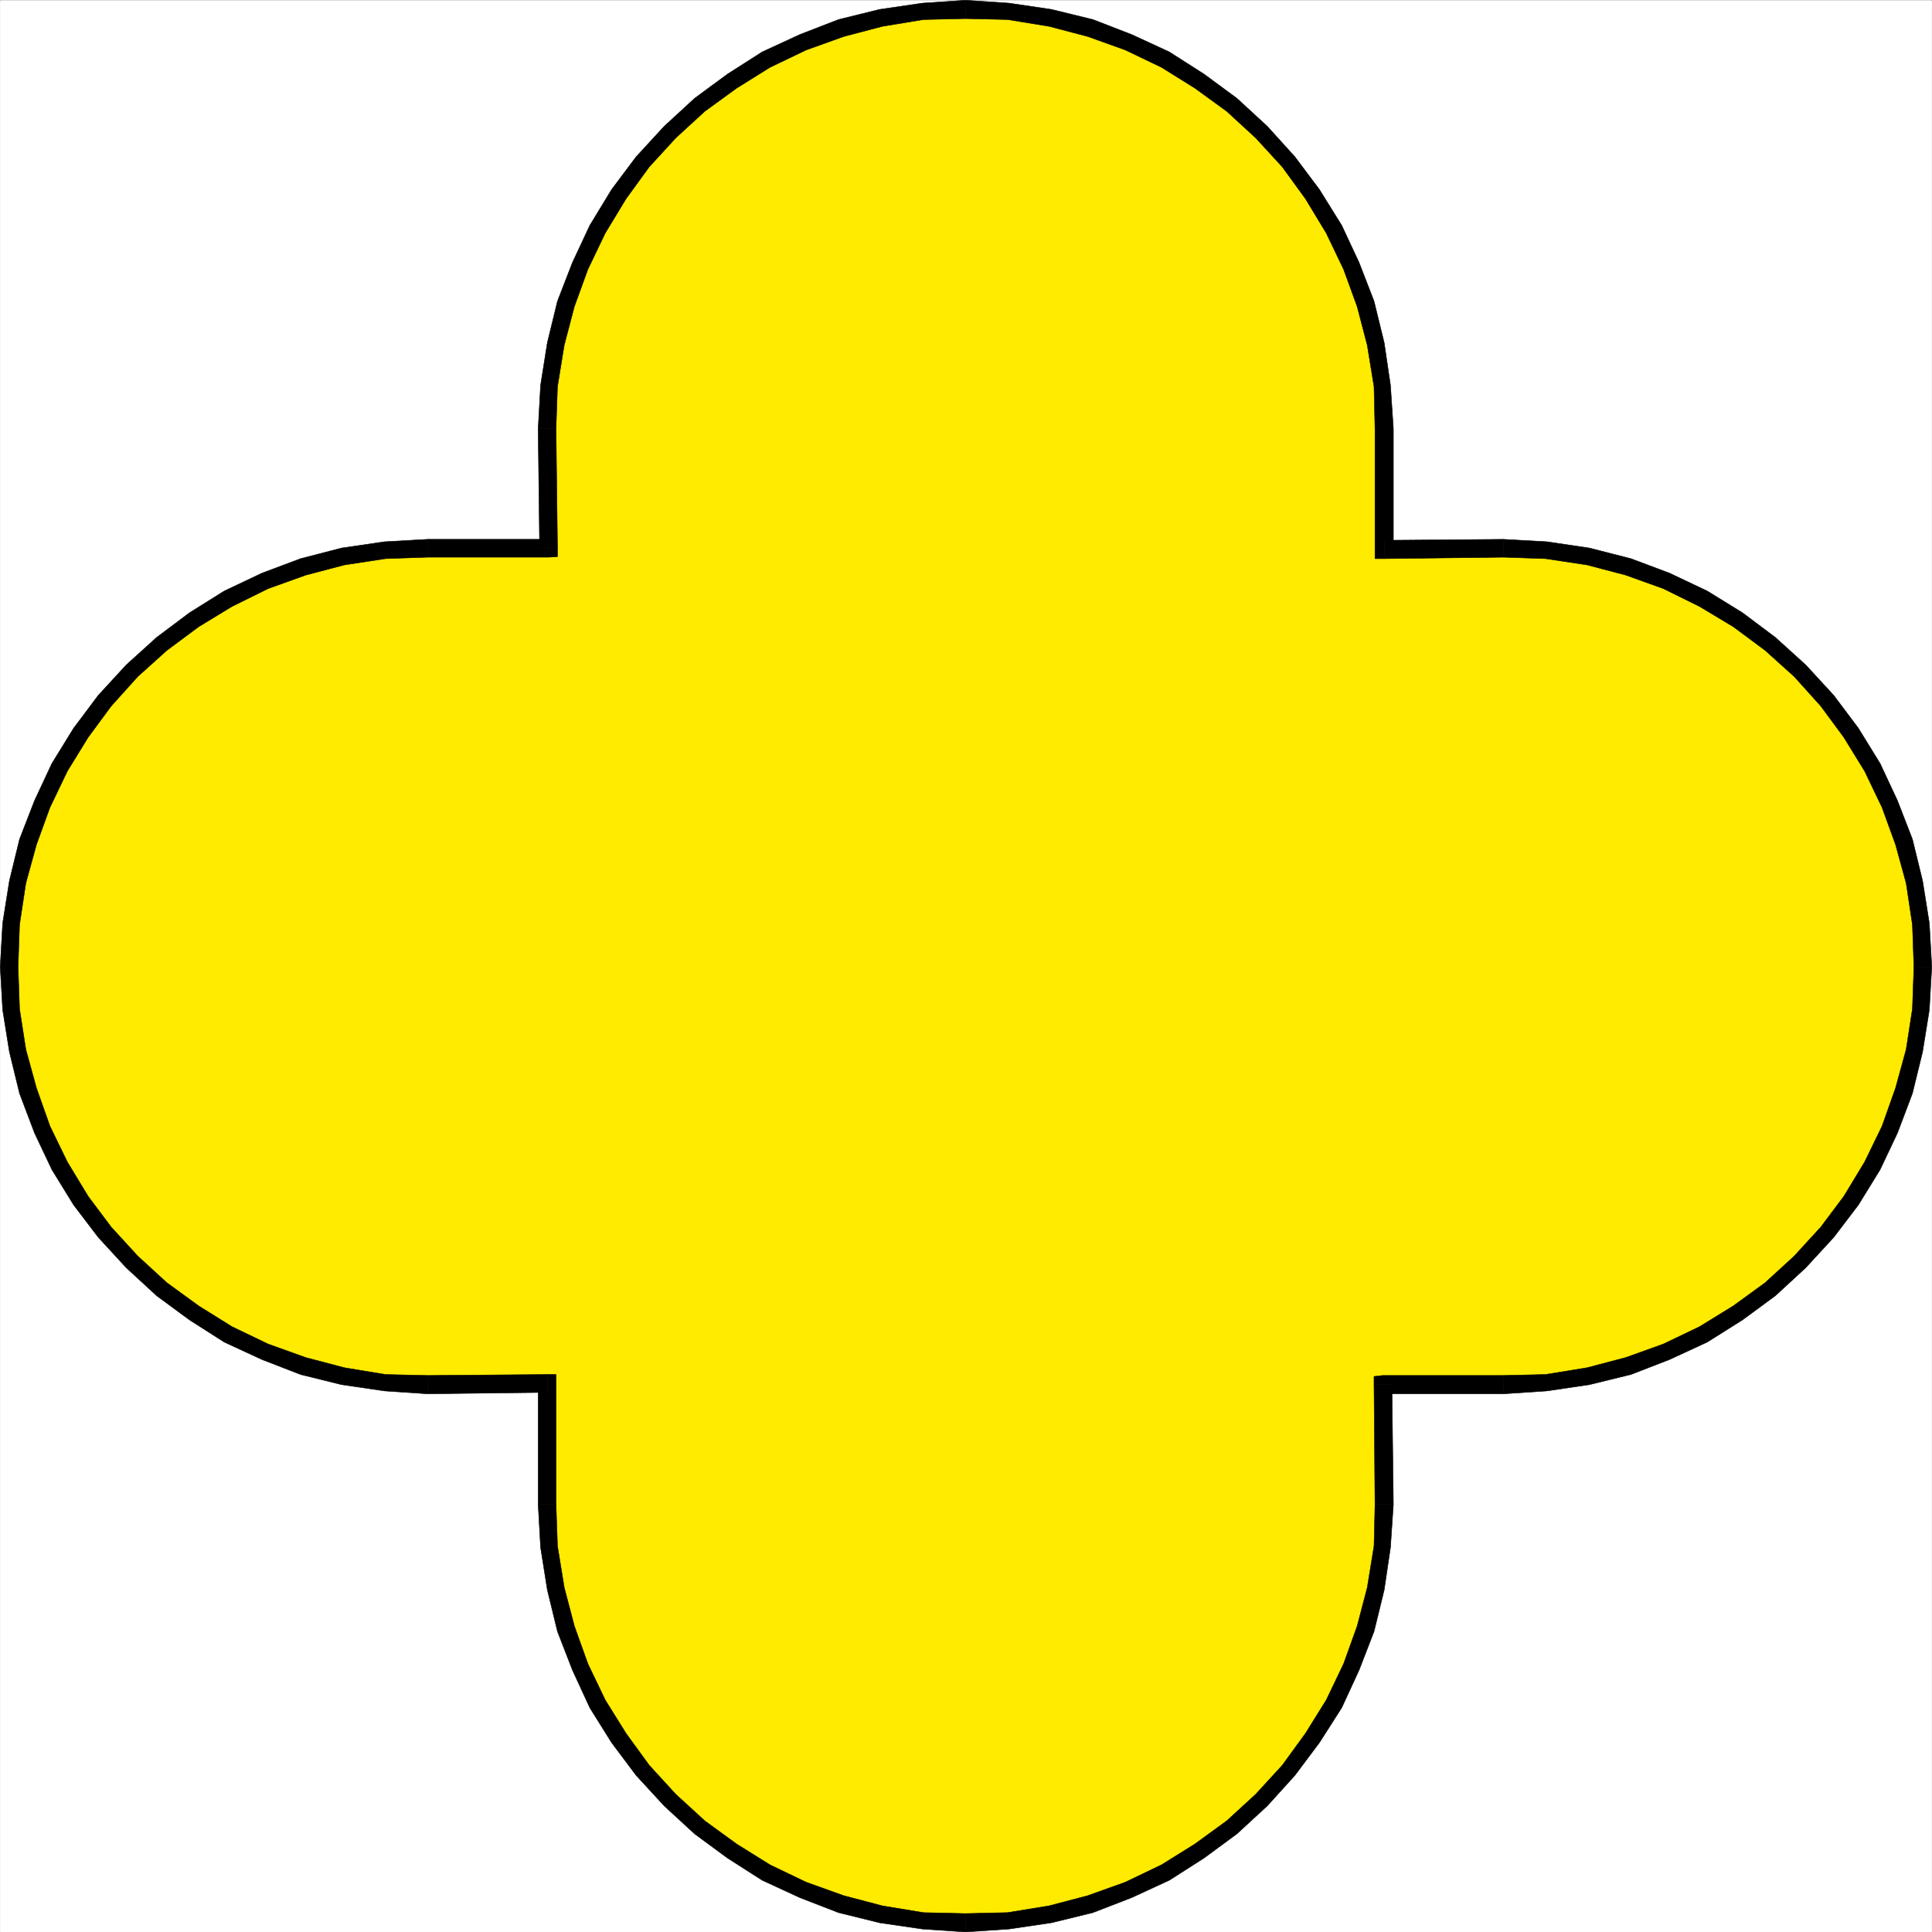 <svg xmlns="http://www.w3.org/2000/svg" width="2993.873" height="2994.134"><rect width="100%" height="100%" fill="#808080" stroke="none"/><defs><clipPath id="a"><path d="M0 0h2993.144v2991.434H0Zm0 0"/></clipPath></defs><path fill="#fff" d="M.364 2993.77H2993.51V.364H.364Zm0 0"/><g clip-path="url(#a)" transform="translate(.364 2.075)"><path fill="#fff" fill-rule="evenodd" stroke="#fff" stroke-linecap="square" stroke-linejoin="bevel" stroke-miterlimit="10" stroke-width=".729" d="M0 2991.695h2993.145V-1.71H0Zm0 0"/></g><path fill="#ffeb00" fill-rule="evenodd" stroke="#ffeb00" stroke-linecap="square" stroke-linejoin="bevel" stroke-miterlimit="10" stroke-width=".729" d="m662.606 2145.688-65.851-3.023-65.125-9.692-62.106-16.515-59.082-21.672-56.89-26.938-53.145-32.976-50.121-37.41-45.637-41.942-41.89-46.367-37.407-48.66-32.925-53.926-26.938-56.11-21.726-59.917-16.461-62.102-9.746-64.394-2.97-65.856 2.97-65.855 9.746-65.125 16.46-62.157 21.727-59.132 26.938-56.891 32.925-53.145 37.407-50.12 41.89-46.419 45.637-41.941 50.121-36.68 53.145-32.925 56.89-27.665 59.082-21.726 62.106-15.734 65.125-10.473 65.851-2.969h187.04l-1.458-184.902 2.97-65.907 9.741-65.074 16.465-62.156 21.672-59.133 26.938-56.894 32.925-54.653 37.41-49.39 41.938-46.422 45.64-41.887 50.122-37.46 53.14-32.927 56.844-26.937 59.133-21.727 62.101-16.46 65.125-9.743 65.856-2.972 66.582 2.972 65.074 9.742 61.375 16.461 59.133 21.727 57.621 26.937 52.36 32.926 50.12 37.461 46.422 41.887 41.887 46.422 36.68 49.39 33.656 54.653 26.938 56.894 21.726 59.133 16.461 62.156 9.691 65.074 3.024 65.907v187.14l184.797-2.238 66.637 2.969 65.074 10.473 61.37 15.734 59.134 21.726 57.625 27.665 53.87 32.925 50.122 36.68 45.637 41.941 41.89 46.418 37.406 50.121 32.93 53.145 26.934 56.89 21.726 59.133 16.465 62.157 9.742 65.125 2.969 65.855-2.969 65.856-9.742 64.394-16.465 62.102-21.726 59.918-26.934 56.109-32.93 53.926-37.406 48.66-41.89 46.367-45.637 41.942-50.121 37.41-53.871 32.976-57.625 26.938-59.133 21.672-61.371 16.515-65.074 9.692-66.637 3.023h-187.04l2.243 185.629-3.024 65.855-9.691 65.125-16.46 62.157-21.727 59.133-26.938 56.894-33.656 53.14-36.68 49.391-41.887 46.422-46.421 41.887-50.122 37.46-52.359 32.93-57.621 26.934-59.133 21.727-61.375 16.464-65.074 9.688-66.582 3.023-65.856-3.023-65.125-9.688-62.101-16.464-59.133-21.727-56.844-26.934-53.14-32.93-50.121-37.46-45.641-41.887-41.938-46.422-37.41-49.39-32.925-53.14-26.938-56.895-21.672-59.133-16.465-62.157-9.742-65.125-2.969-65.855v-187.871zm0 0"/><path fill-rule="evenodd" stroke="#000" stroke-linecap="square" stroke-linejoin="bevel" stroke-miterlimit="10" stroke-width=".729" d="m.364 1498.188 3.75 66.637 10.473 65.125 15.683 64.344 23.235 61.37 26.937 56.895 33.657 54.653 38.187 50.171 43.402 47.153 47.098 43.398 50.902 37.461 53.871 34.387 58.352 26.984 59.863 23.188 63.614 15.734 66.636 9.742 66.582 4.48v-28.448l-65.125-1.508-63.613-10.473-59.863-15.734-58.352-20.946-56.113-26.933-51.629-32.2-49.39-35.949-44.91-41.16-41.16-44.91-35.9-47.879-32.195-53.195-26.937-55.383-20.942-59.133-16.464-59.863-9.743-62.883-2.242-65.125zm662.242-662.453-66.582 3.754-66.636 9.742-63.614 16.461-59.863 22.457-58.352 27.664-53.87 33.711-50.903 38.188-47.098 42.617-43.402 47.203-38.187 50.902-33.657 54.602-26.937 57.672-23.235 59.863-15.683 64.398-10.473 65.852-3.75 67.367h27.664l2.242-65.125 9.743-64.394 16.464-59.864 20.942-57.625 26.937-56.164 32.196-52.36 35.898-48.66 41.16-45.69 44.91-40.43 49.391-36.68 51.629-31.414 56.113-27.719 58.352-20.945 59.863-15.735 63.613-9.691 65.125-2.238zm0 0"/><path fill-rule="evenodd" stroke="#000" stroke-linecap="square" stroke-linejoin="bevel" stroke-miterlimit="10" stroke-width=".729" d="m836.204 849.231 13.441-13.496H662.606v27.719h187.04l14.222-14.223-14.223 14.223 14.223-.781V849.23zm0 0"/><path fill-rule="evenodd" stroke="#000" stroke-linecap="square" stroke-linejoin="bevel" stroke-miterlimit="10" stroke-width=".729" d="m833.966 664.329 2.238 184.902h27.664L861.63 664.33zm0 0"/><path fill-rule="evenodd" stroke="#000" stroke-linecap="square" stroke-linejoin="bevel" stroke-miterlimit="10" stroke-width=".729" d="m1496.208.364-66.637 4.48-66.582 9.743-63.617 15.734-59.863 23.187-58.352 26.934-53.871 34.438-50.902 37.46-47.149 43.399-43.398 47.152-38.137 50.903-33.66 55.379-26.934 57.625-23.238 59.914-15.68 64.343-10.472 65.907-3.75 67.367h27.664l2.238-65.125 10.473-64.399 15.734-59.863 20.945-57.621 26.934-56.164 32.2-53.14 35.898-49.391 41.156-44.91 44.91-41.211 49.39-35.899 51.634-32.2 56.113-26.933 58.351-20.945 59.864-15.734 63.613-10.473 65.125-1.508zm0 0"/><path fill-rule="evenodd" stroke="#000" stroke-linecap="square" stroke-linejoin="bevel" stroke-miterlimit="10" stroke-width=".729" d="m2159.18 664.329-4.48-67.367-9.742-65.907-15.735-64.343-23.187-59.914-26.934-57.625-34.437-55.38-38.137-50.902-42.672-47.152-47.148-43.399-50.852-37.46-53.87-34.438-58.403-26.934-59.863-23.187-64.344-15.734-65.856-9.743-67.312-4.48v28.45l65.07 1.507 64.344 10.473 59.863 15.734 58.407 20.945L1800 104.407l51.633 32.2 49.39 35.898 44.86 41.21 41.156 44.91 35.95 49.391 32.148 53.14 26.933 56.165 20.996 57.621 15.684 59.863 10.472 64.399 1.508 65.125zm-14.222 172.918 14.223 14.222V664.33h-28.45v187.14l14.227 14.223-14.227-14.223v14.223h14.227zm0 0"/><path fill-rule="evenodd" stroke="#000" stroke-linecap="square" stroke-linejoin="bevel" stroke-miterlimit="10" stroke-width=".729" d="m2329.755 835.735-184.797 1.512v28.445l184.797-2.238zm0 0"/><path fill-rule="evenodd" stroke="#000" stroke-linecap="square" stroke-linejoin="bevel" stroke-miterlimit="10" stroke-width=".729" d="m2993.509 1498.188-3.75-67.367-10.473-65.852-15.734-64.398-23.184-59.863-26.937-57.672-33.657-54.602-38.187-50.902-43.402-47.203-47.098-42.617-50.902-38.188-54.653-33.71-58.351-27.665-59.864-22.457-64.344-16.46-65.851-9.743-67.367-3.754v27.719l65.125 2.238 64.344 9.691 59.863 15.735 58.351 20.945 56.164 27.719 52.36 31.414 49.39 36.68 44.91 40.43 41.16 45.69 35.9 48.66 32.194 52.36 26.938 56.164 20.945 57.625 16.461 59.864 9.692 64.394 2.293 65.125zm0 0"/><path fill-rule="evenodd" stroke="#000" stroke-linecap="square" stroke-linejoin="bevel" stroke-miterlimit="10" stroke-width=".729" d="m2329.755 2159.91 67.367-4.48 65.852-9.742 64.343-15.734 59.864-23.188 58.351-26.984 54.653-34.387 50.902-37.46 47.098-43.4 43.402-47.152 38.187-50.171 33.657-54.653 26.937-56.894 23.184-61.371 15.734-64.344 10.473-65.125 3.75-66.637h-27.664l-2.293 65.125-9.692 62.883-16.46 59.863-20.946 59.133-26.938 55.383-32.195 53.195-35.898 47.879-41.16 44.91-44.91 41.16-49.391 35.95-52.36 32.199-56.164 26.933-58.351 20.946-59.863 15.734-64.344 10.473-65.125 1.508zm0 0"/><path fill-rule="evenodd" stroke="#000" stroke-linecap="square" stroke-linejoin="bevel" stroke-miterlimit="10" stroke-width=".729" d="m2156.938 2145.688-14.222 14.223h187.039v-28.45h-187.04l-13.492 14.227 13.493-14.226-13.493 1.511v12.715zm0 0"/><path fill-rule="evenodd" stroke="#000" stroke-linecap="square" stroke-linejoin="bevel" stroke-miterlimit="10" stroke-width=".729" d="m2159.18 2331.317-2.242-185.629h-27.714l1.507 185.629zm0 0"/><path fill-rule="evenodd" stroke="#000" stroke-linecap="square" stroke-linejoin="bevel" stroke-miterlimit="10" stroke-width=".729" d="m1496.208 2993.77 67.312-4.48 65.856-9.742 64.344-15.735 59.863-23.183 58.402-26.938 53.871-34.437 50.852-37.461 47.148-43.399 42.672-47.148 38.137-50.903 34.437-53.87 26.934-58.407 23.187-59.914 15.735-64.344 9.742-65.855 4.48-66.637h-28.449l-1.508 64.344-10.472 64.398-15.684 59.863-20.996 58.403-26.934 56.164-32.148 51.633-35.95 49.39-41.155 44.91-44.86 41.157-49.39 35.949-51.633 32.2-56.11 26.933-58.406 20.945-59.863 15.734-64.344 10.473-65.07 1.512zm0 0"/><path fill-rule="evenodd" stroke="#000" stroke-linecap="square" stroke-linejoin="bevel" stroke-miterlimit="10" stroke-width=".729" d="m833.966 2331.317 3.75 66.637 10.472 65.855 15.68 64.344 23.238 59.914 26.934 58.406 33.66 53.871 38.137 50.903 43.398 47.148 47.149 43.399 50.902 37.46 53.871 34.438 58.352 26.938 59.863 23.183 63.617 15.735 66.582 9.742 66.637 4.48v-28.445l-65.125-1.512-63.613-10.472-59.864-15.735-58.351-20.945-56.114-26.934-51.632-32.199-49.391-35.95-44.91-41.155-41.156-44.91-35.899-49.391-32.199-51.633-26.934-56.164-20.945-58.402-15.734-59.864-10.473-64.398-2.238-64.344zm0 0"/><path fill-rule="evenodd" stroke="#000" stroke-linecap="square" stroke-linejoin="bevel" stroke-miterlimit="10" stroke-width=".729" d="m848.188 2157.669-14.222-14.223v187.871h27.664v-187.871l-13.442-13.492 13.442 13.492v-13.492h-13.442zm0 0"/><path fill-rule="evenodd" stroke="#000" stroke-linecap="square" stroke-linejoin="bevel" stroke-miterlimit="10" stroke-width=".729" d="m662.606 2159.91 185.582-2.241v-27.715l-185.582 1.508zm0 0"/></svg>
